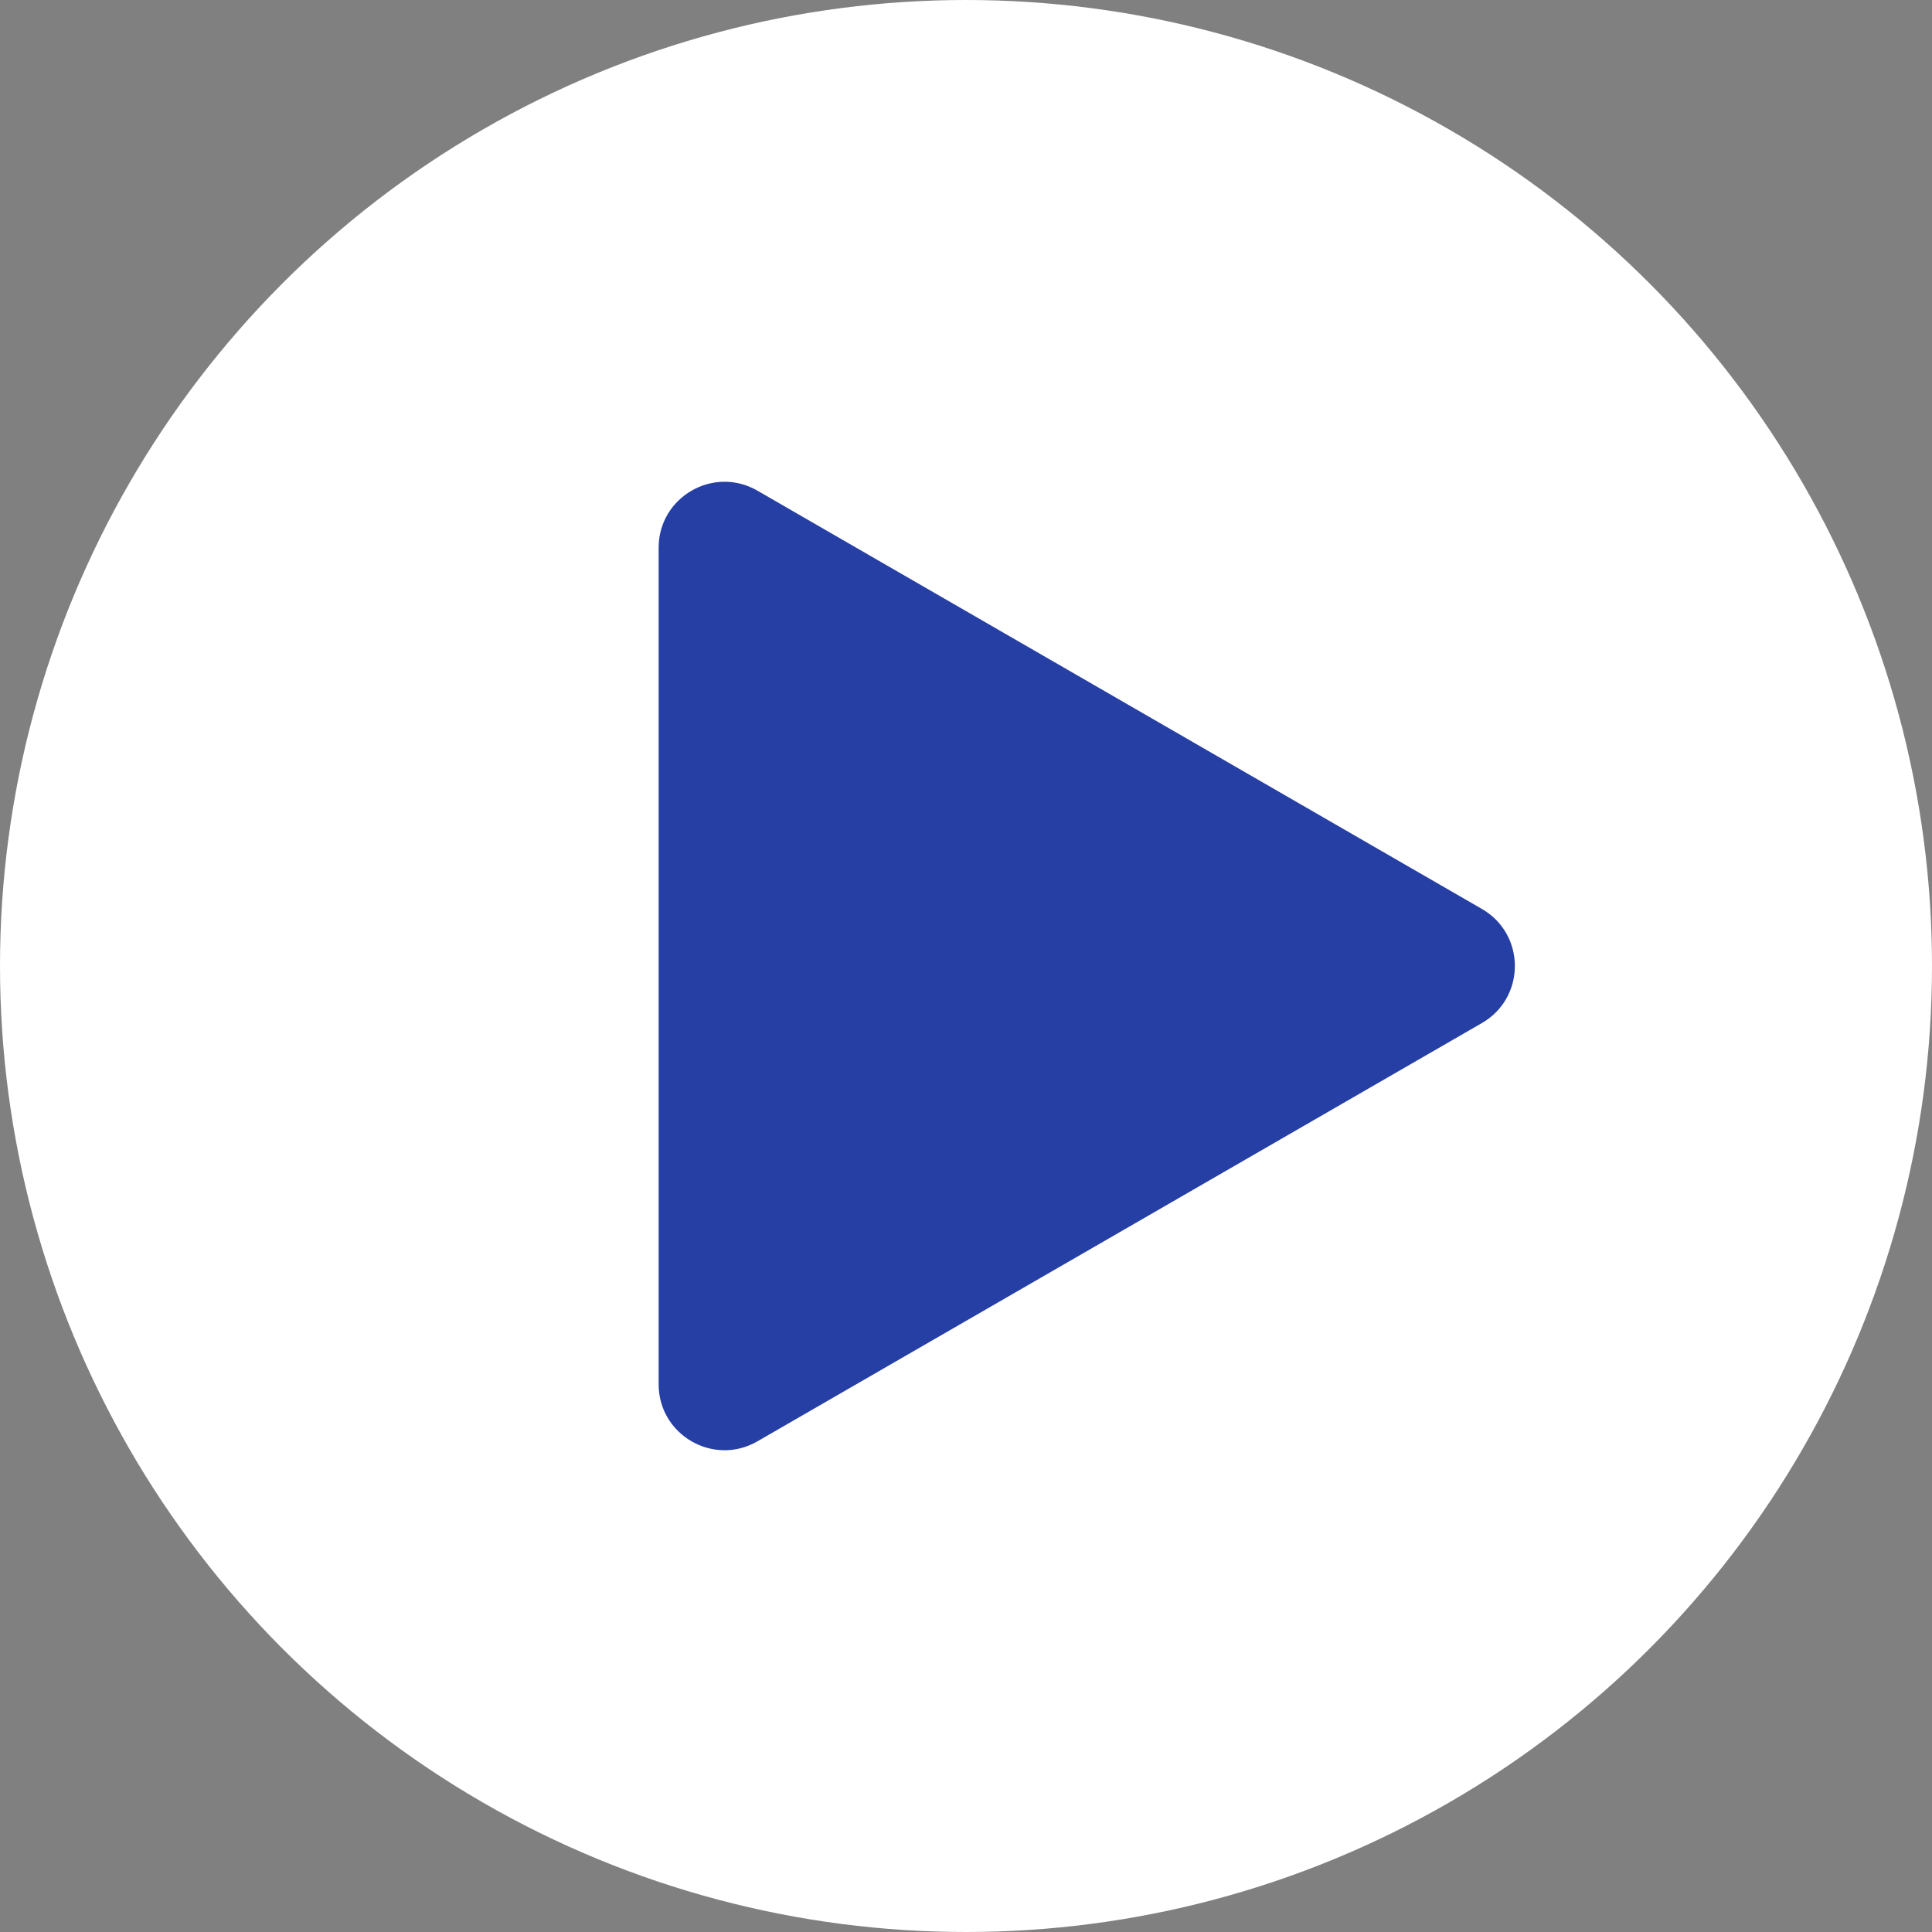<?xml version="1.0" encoding="UTF-8"?> <svg xmlns="http://www.w3.org/2000/svg" width="88" height="88" viewBox="0 0 88 88" fill="none"><rect x="0" y="0" width="88" height="88" fill="#808080" stroke="none"/> <circle cx="44" cy="44" r="44" fill="white"></circle> <path d="M67.5 41.402C69.5 42.557 69.5 45.443 67.5 46.598L34.5 65.651C32.5 66.805 30 65.362 30 63.053V24.947C30 22.638 32.5 21.195 34.5 22.349L67.5 41.402Z" fill="#263FA5"></path> </svg> 